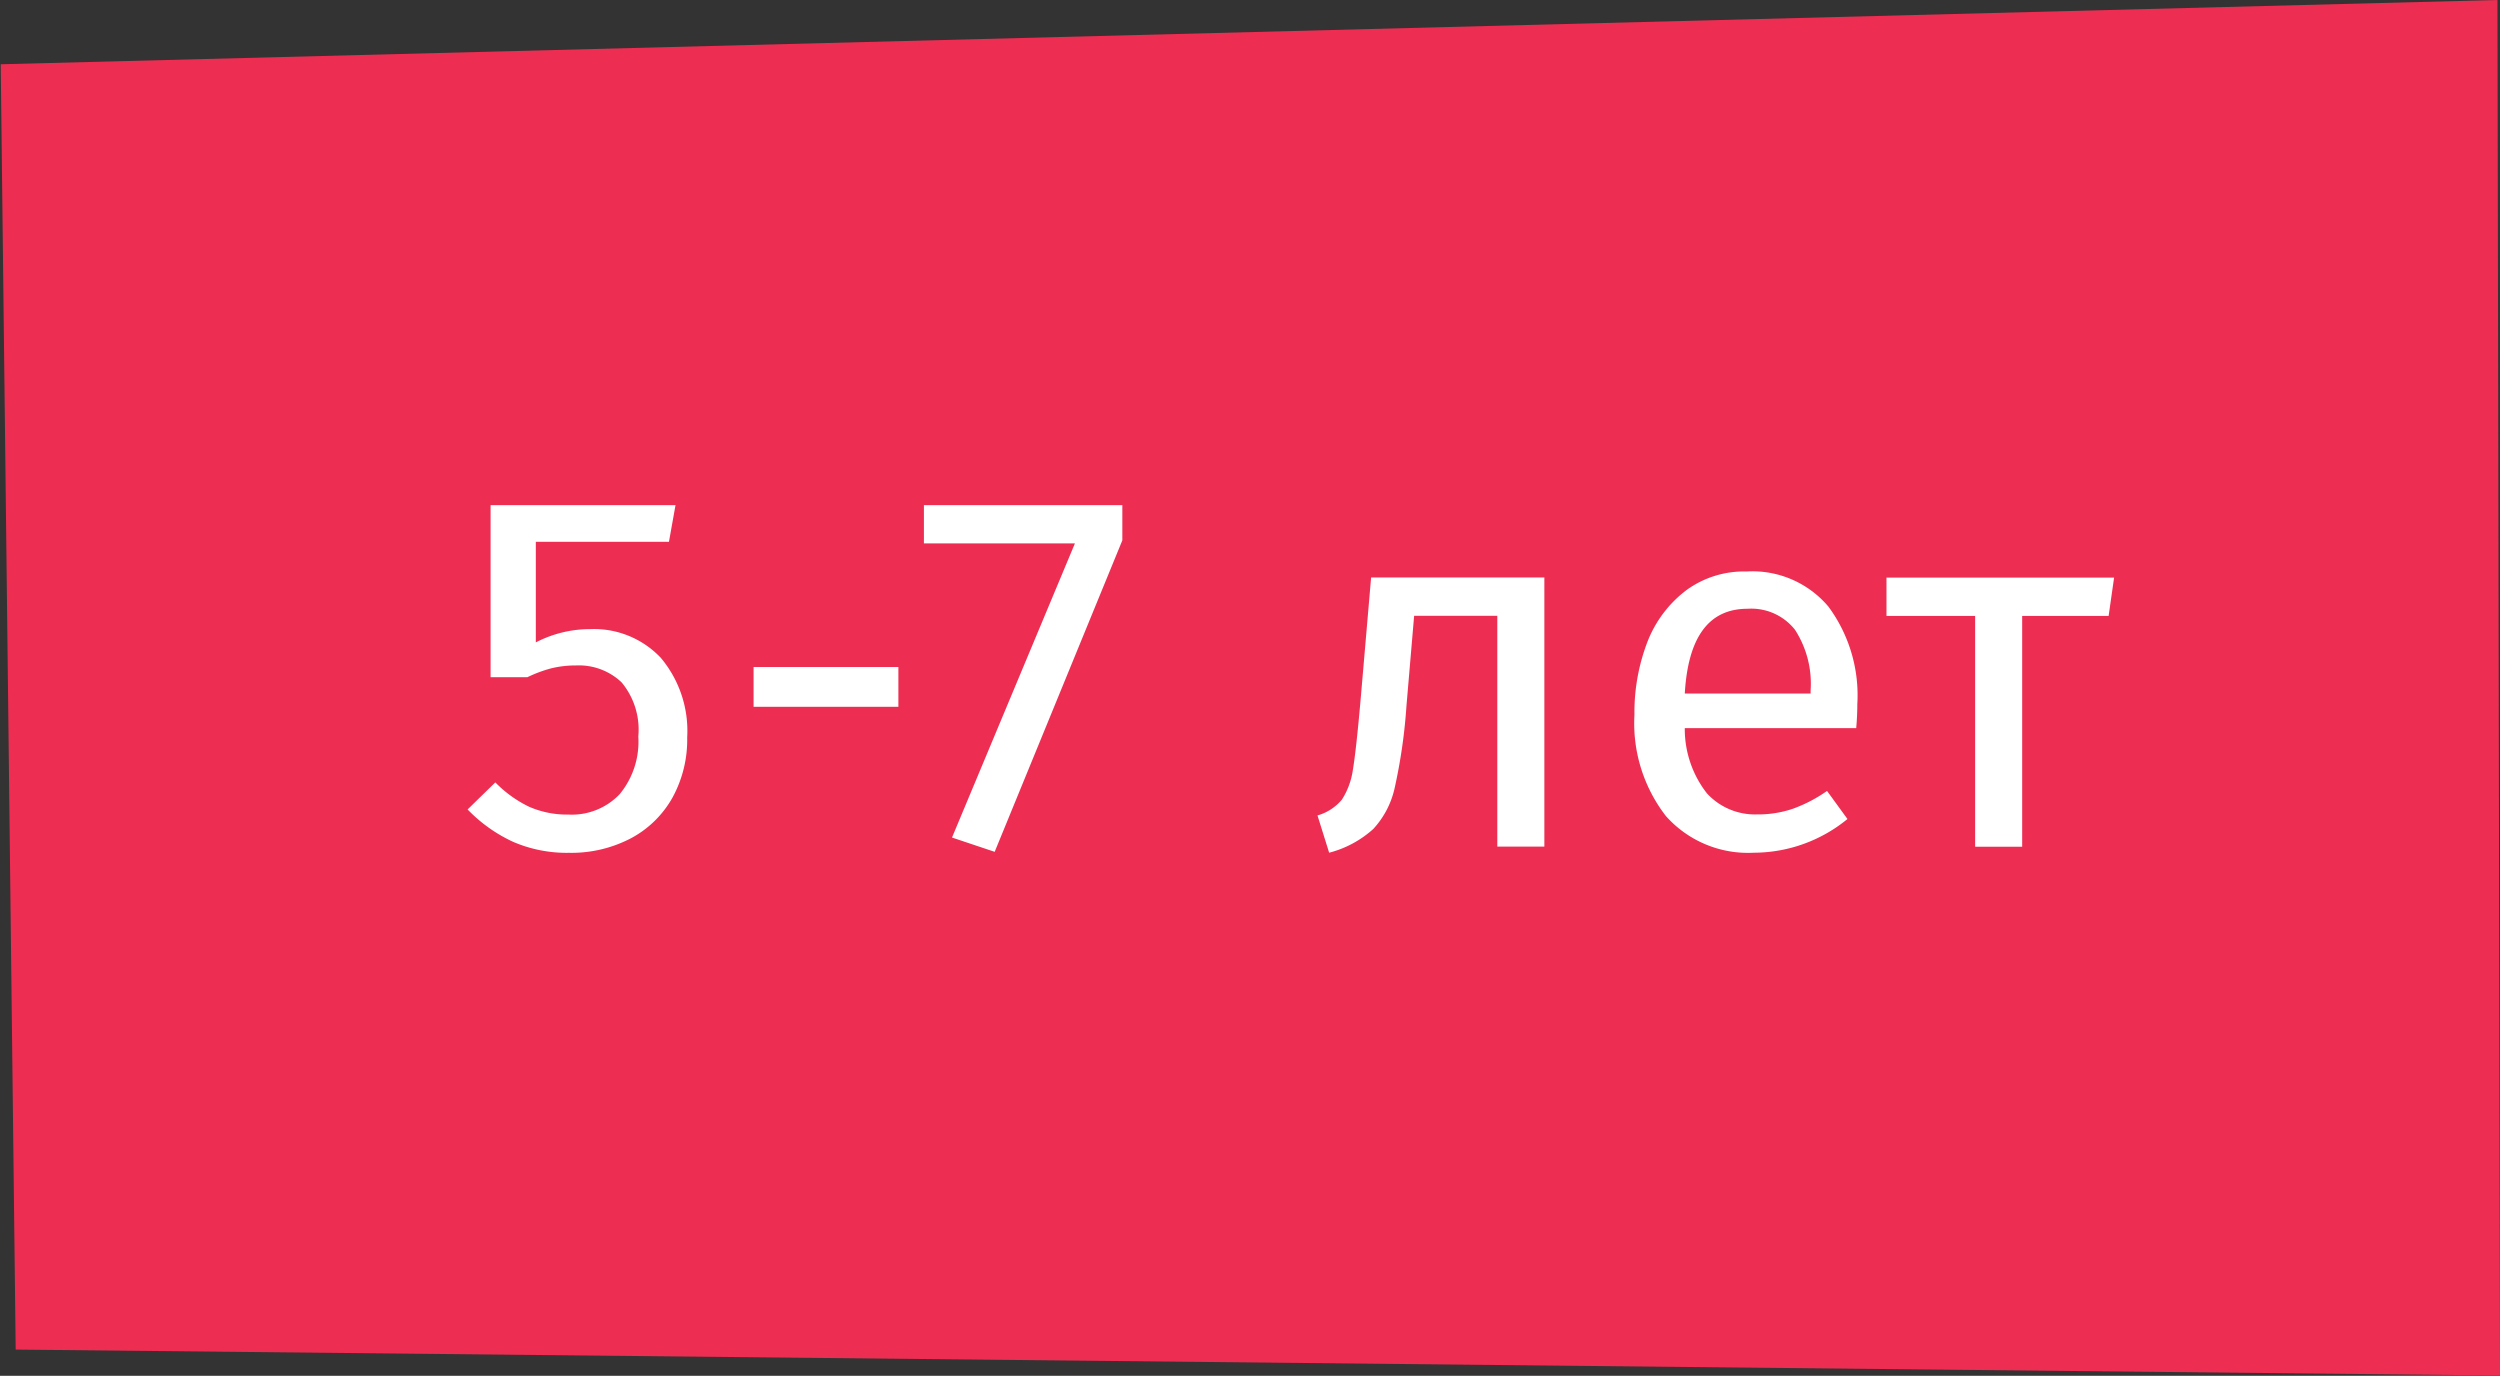 <?xml version="1.0" encoding="UTF-8"?> <svg xmlns="http://www.w3.org/2000/svg" id="_03" data-name="03" width="68.54" height="37.719" viewBox="0 0 68.54 37.719"><rect x="0" y="0" width="68.54" height="37.719" fill="#333333" stroke="none"/>  <defs> <style> .cls-1 { fill: #ed2e52; } .cls-1, .cls-2 { fill-rule: evenodd; } .cls-2 { fill: #fff; } </style> </defs> <path id="_0" data-name="0" class="cls-1" d="M1216.63,657.71l-68.11-.71-0.41-35.238L1216.56,620Z" transform="translate(-1148.09 -620)"></path> <path id="_5-7_лет" data-name="5-7 лет" class="cls-2" d="M1166.61,633.848h-5.07v4.718h1.01a3.605,3.605,0,0,1,.66-0.245,2.811,2.811,0,0,1,.67-0.077,1.7,1.7,0,0,1,1.25.462,2.026,2.026,0,0,1,.46,1.484,2.264,2.264,0,0,1-.51,1.582,1.809,1.809,0,0,1-1.41.56,2.588,2.588,0,0,1-1.08-.217,3.282,3.282,0,0,1-.92-0.665l-0.76.742a4.133,4.133,0,0,0,1.25.889,3.714,3.714,0,0,0,1.53.3,3.517,3.517,0,0,0,1.7-.4,2.826,2.826,0,0,0,1.14-1.12,3.3,3.3,0,0,0,.4-1.645,3.115,3.115,0,0,0-.72-2.177,2.515,2.515,0,0,0-1.94-.791,3.222,3.222,0,0,0-1.49.364v-2.758h3.65Zm6.11,5.53v-1.092h-3.97v1.092h3.97Zm0.7-5.53v1.05h4.14l-3.37,8.064,1.17,0.392,3.5-8.54v-0.966h-5.44Zm12.26,1.988-0.29,3.374q-0.12,1.359-.21,1.9a2.049,2.049,0,0,1-.3.812,1.351,1.351,0,0,1-.67.434l0.32,1.022a2.882,2.882,0,0,0,1.21-.651,2.424,2.424,0,0,0,.59-1.141,14.983,14.983,0,0,0,.32-2.24l0.21-2.464h2.28v6.328h1.29v-7.378h-4.75Zm13.33,3.472a4.091,4.091,0,0,0-.79-2.674,2.723,2.723,0,0,0-2.25-.966,2.681,2.681,0,0,0-1.63.5,3.246,3.246,0,0,0-1.07,1.393,5.393,5.393,0,0,0-.37,2.037,4.153,4.153,0,0,0,.86,2.772,3.01,3.01,0,0,0,2.41,1.008,4.061,4.061,0,0,0,2.57-.924l-0.56-.77a3.975,3.975,0,0,1-.94.49,2.971,2.971,0,0,1-.98.154,1.788,1.788,0,0,1-1.37-.574,2.866,2.866,0,0,1-.61-1.792h4.7q0.03-.336.03-0.658h0Zm-1.28-.294h-3.45c0.09-1.549.66-2.324,1.72-2.324a1.526,1.526,0,0,1,1.3.574,2.724,2.724,0,0,1,.43,1.666v0.084Zm2.08-3.178v1.05h2.43v6.328h1.29v-6.328h2.37l0.15-1.05h-6.24Z" transform="translate(-1148.09 -620)"></path> </svg> 